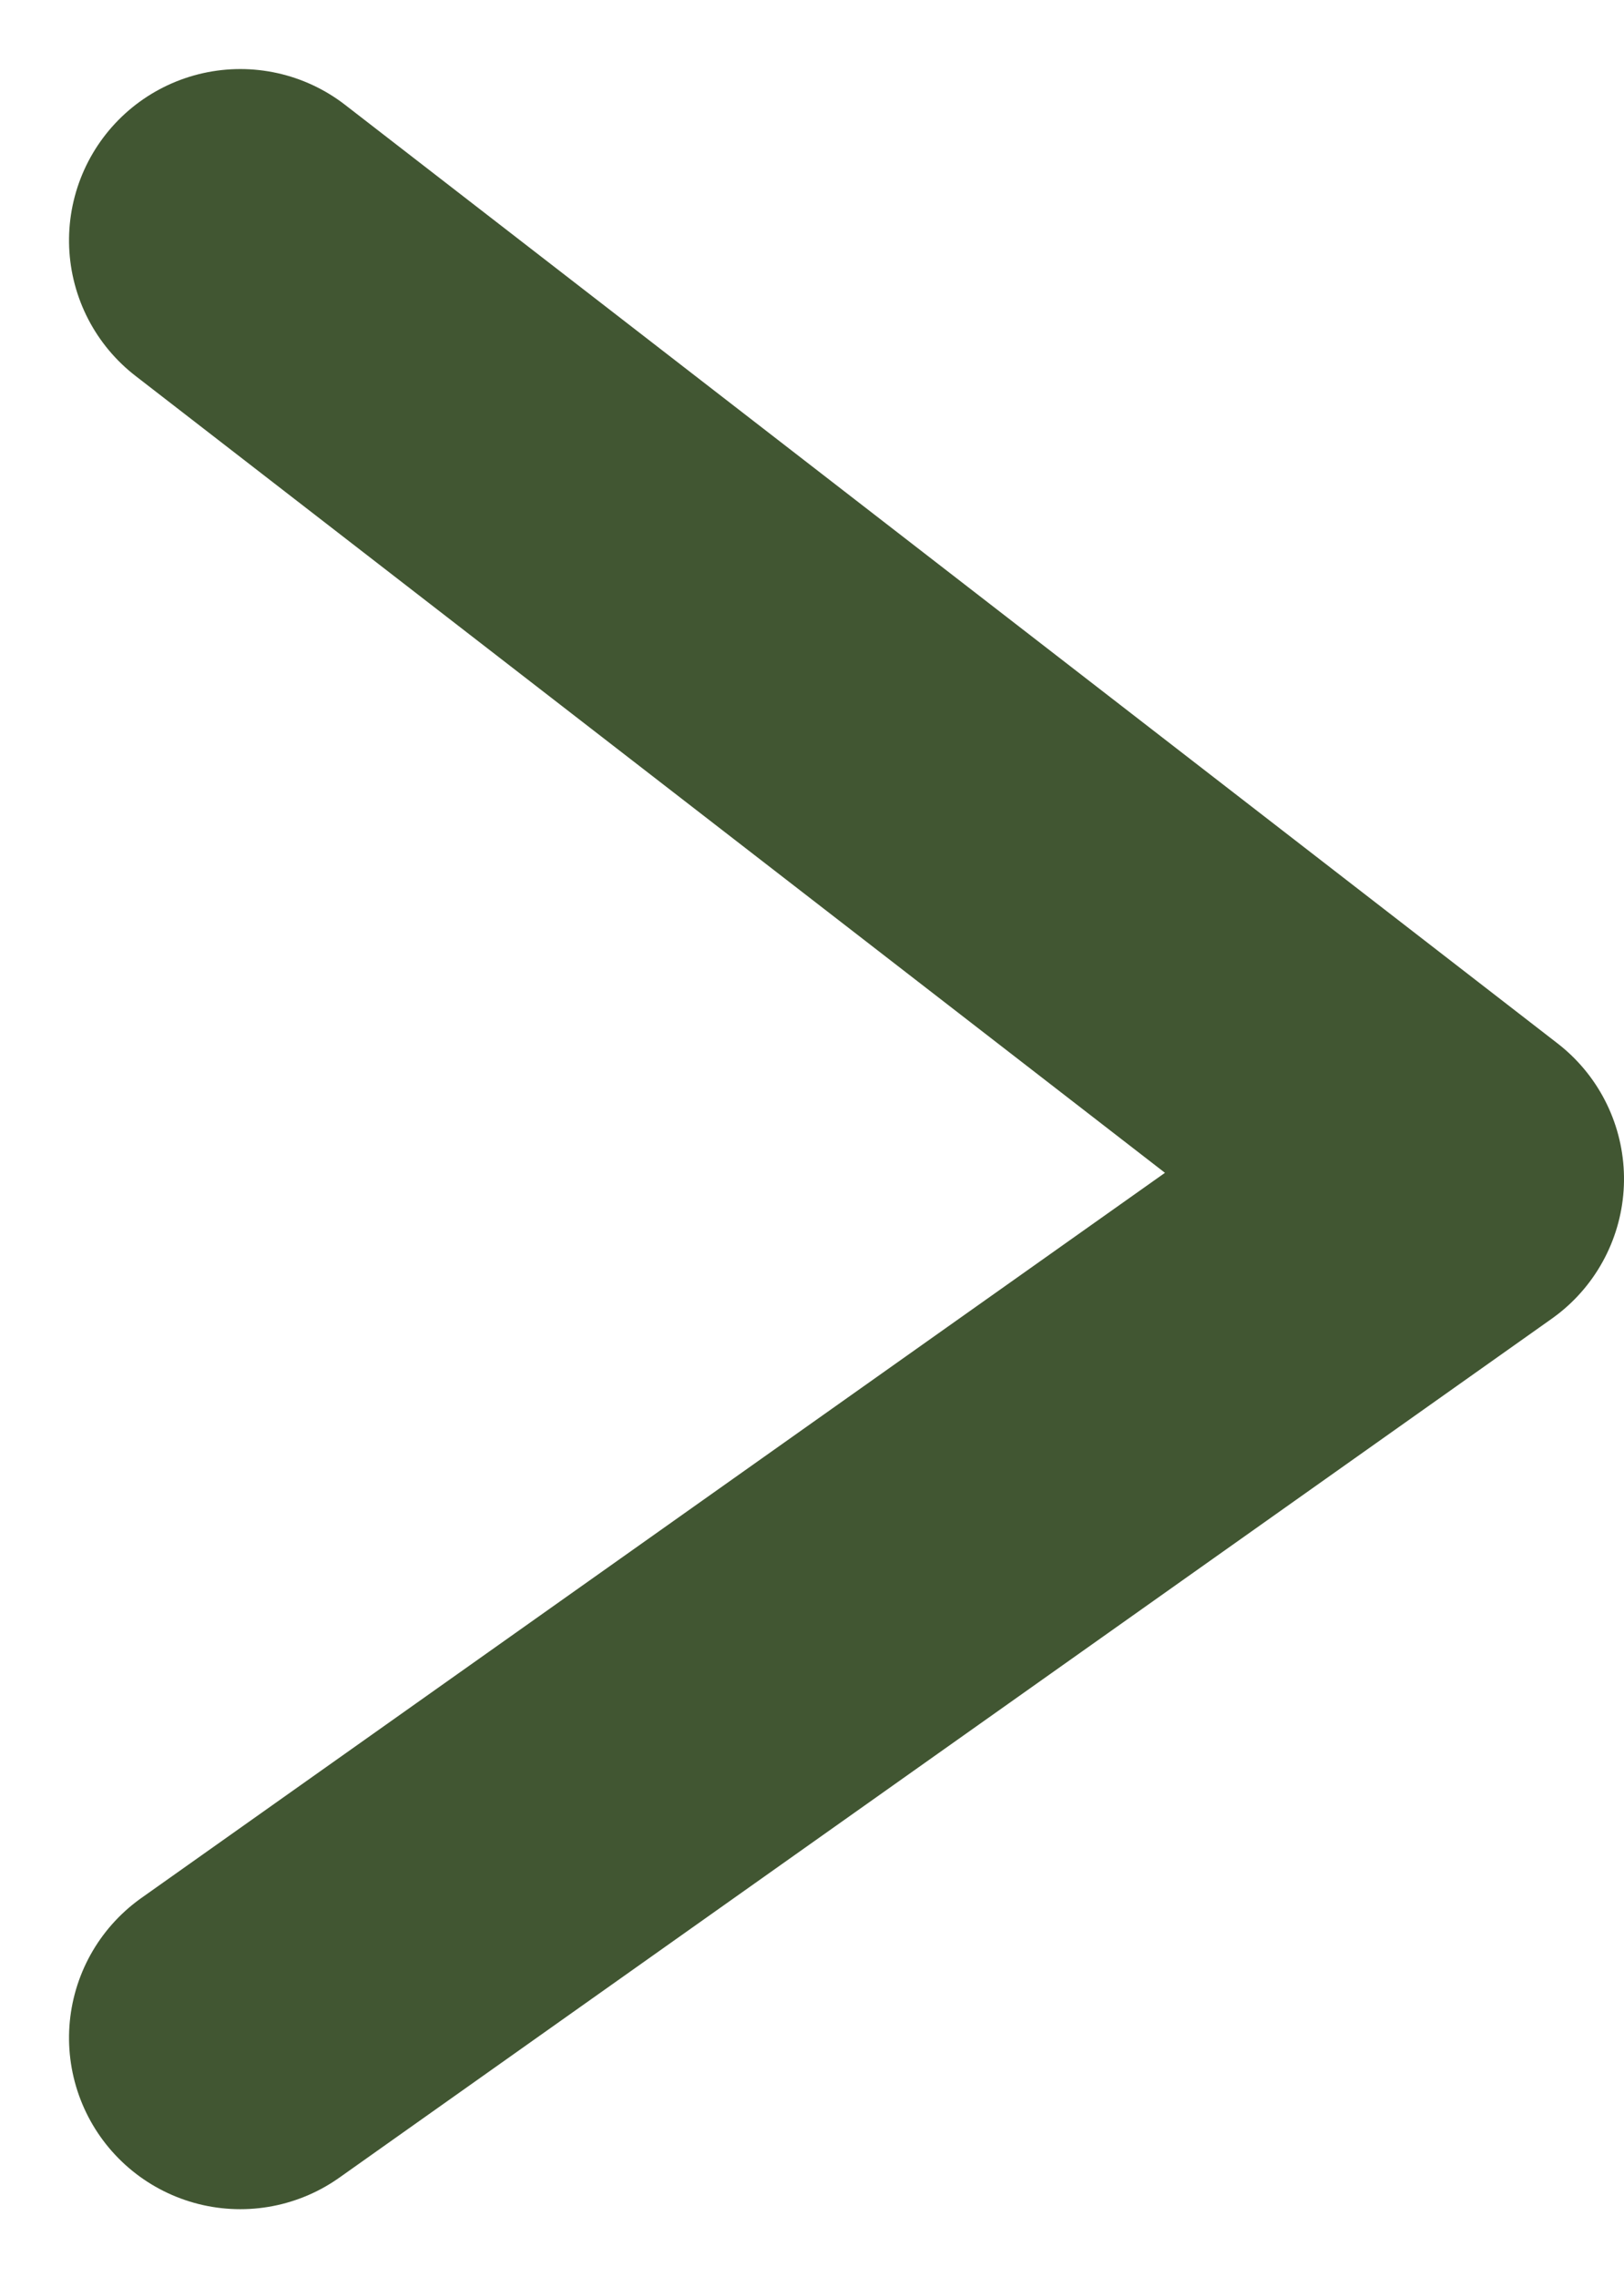 <?xml version="1.0" encoding="UTF-8"?> <svg xmlns="http://www.w3.org/2000/svg" width="18.963" height="26.575" viewBox="0 0 18.963 26.575"><path id="Tracé_1295" data-name="Tracé 1295" d="M192,1478.578l10.955-14.157,10.026,14.157" transform="translate(1481.384 -189.194) rotate(90)" fill="none" stroke="#415632" stroke-linecap="round" stroke-linejoin="round" stroke-width="4"></path></svg> 